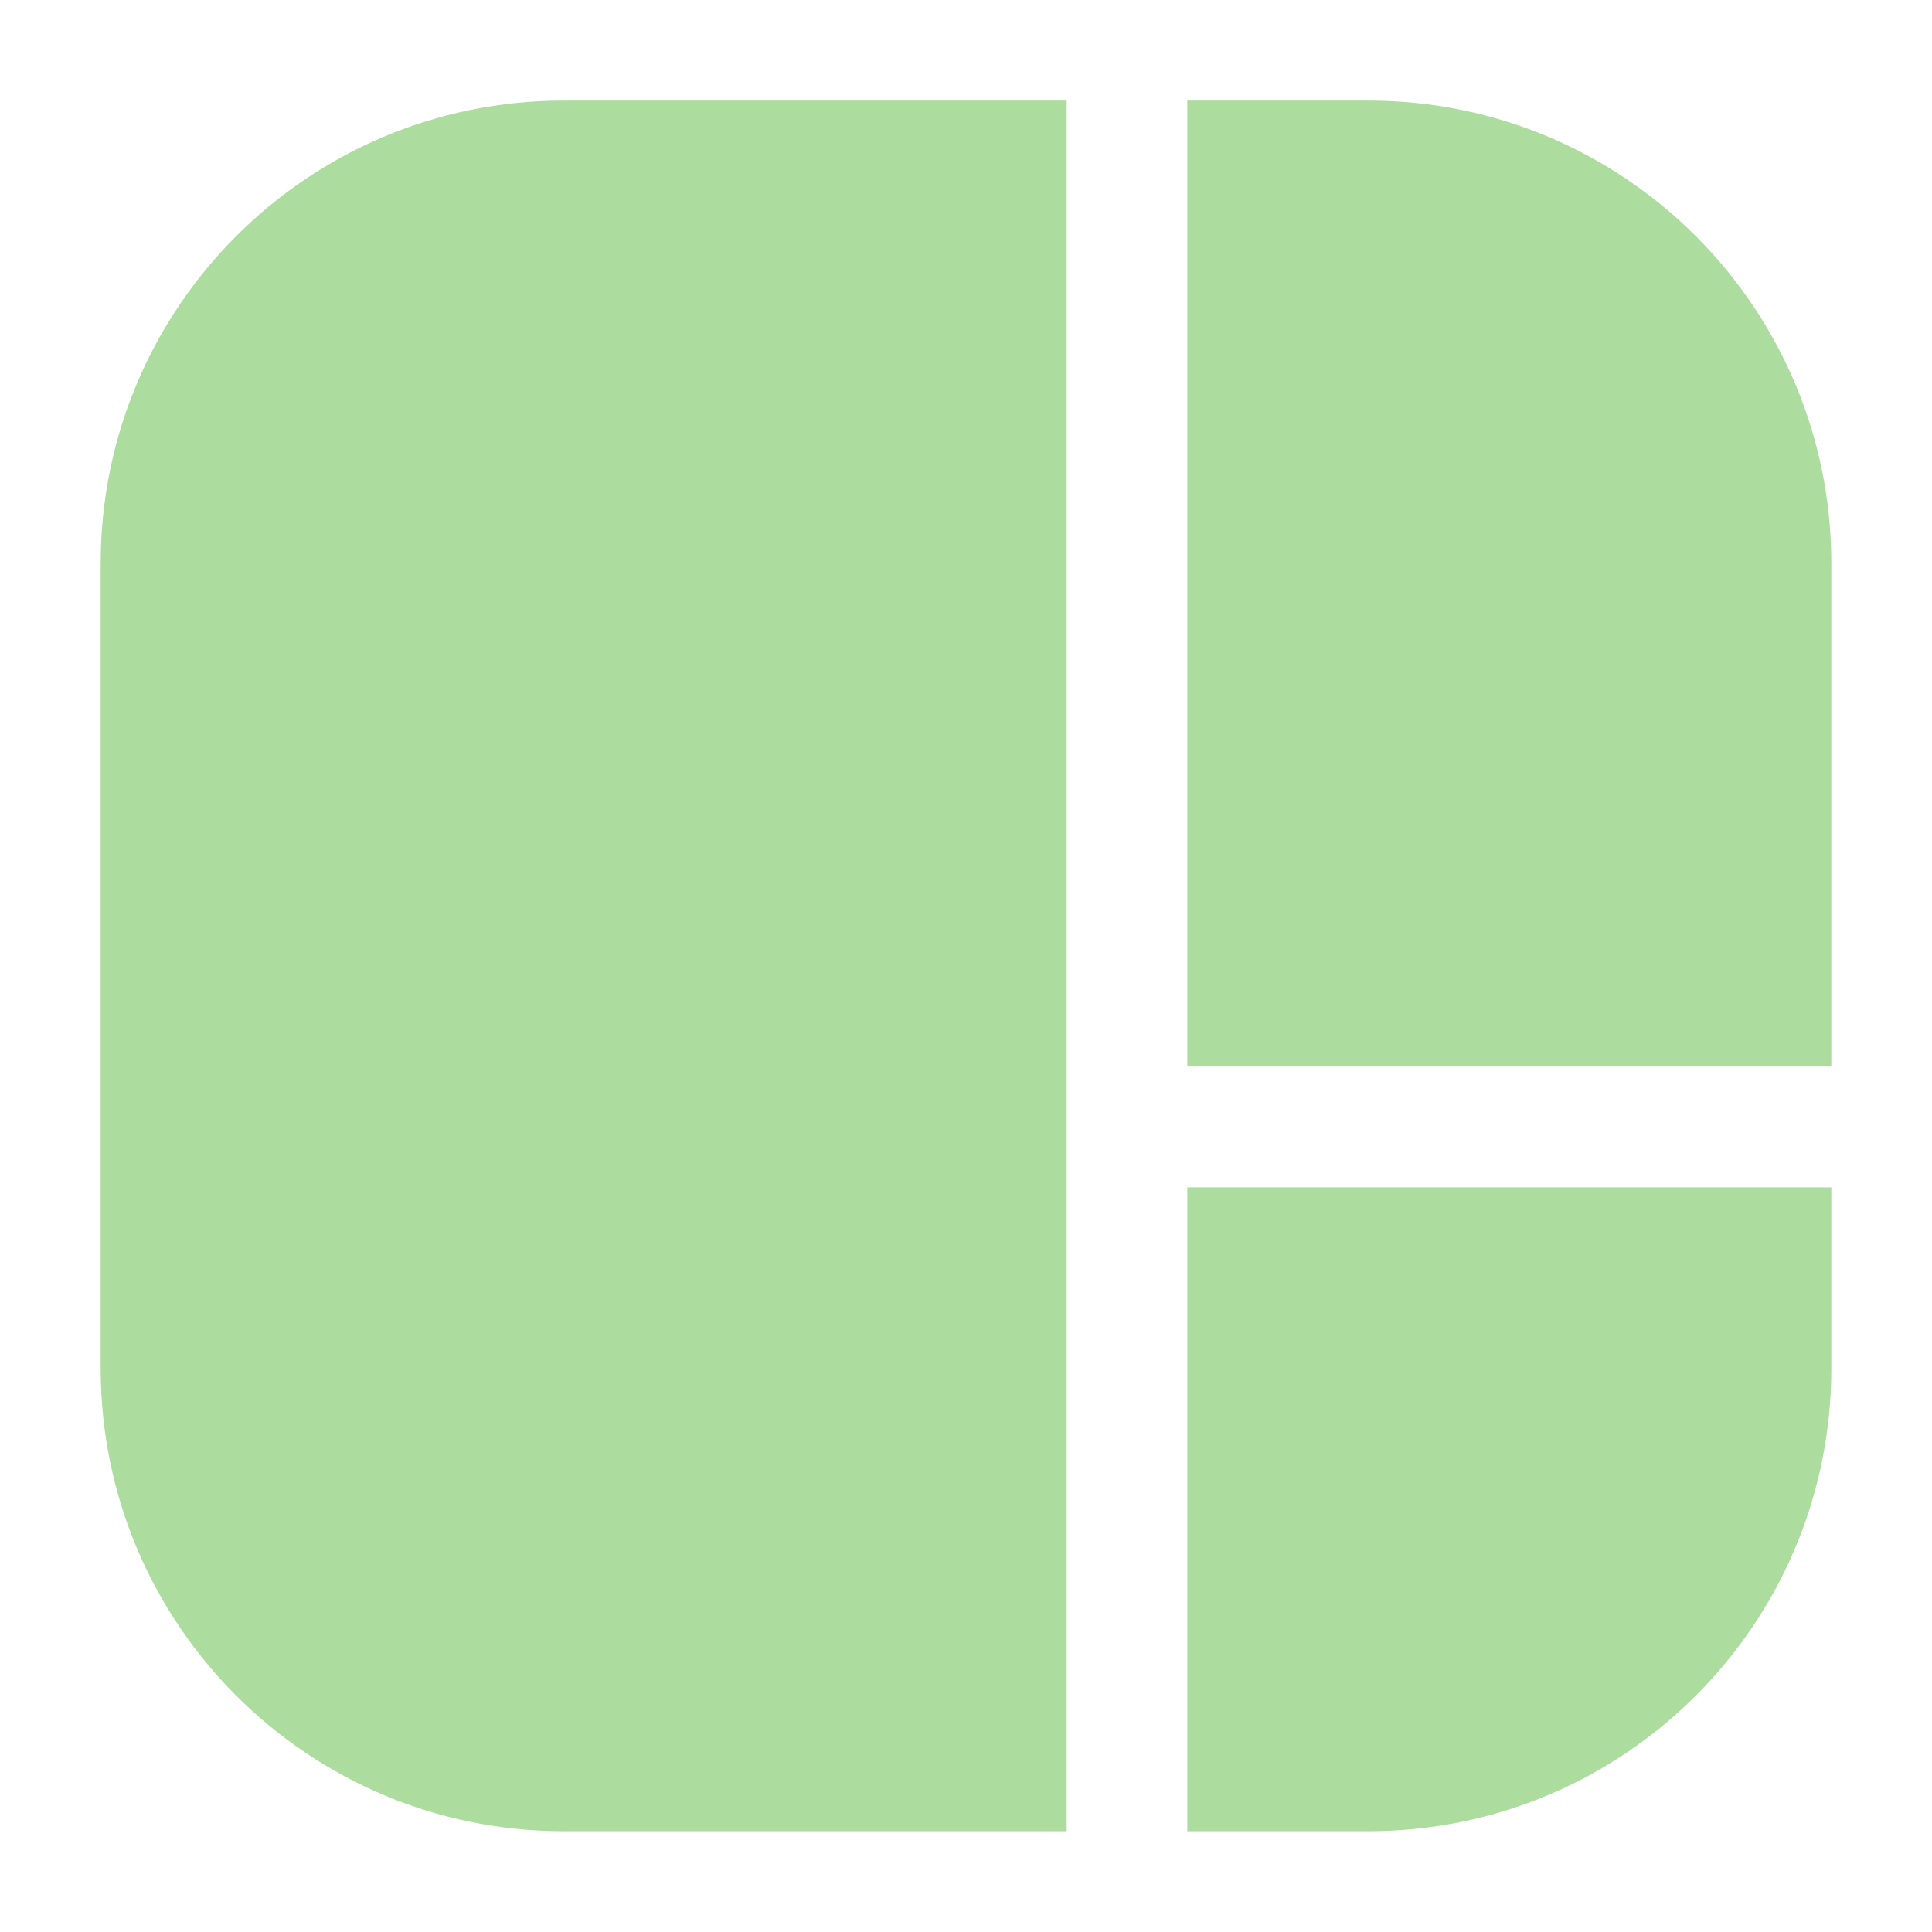 <?xml version="1.0" encoding="UTF-8"?>
<svg xmlns="http://www.w3.org/2000/svg" width="18" height="18" viewBox="0 0 18 18" fill="none">
  <g id="Screen">
    <path id="Subtract" fill-rule="evenodd" clip-rule="evenodd" d="M12.75 17.061H11.062V11.062H17.062V12.749C17.062 15.131 15.132 17.061 12.75 17.061ZM17.062 9.937H11.062L11.062 0.937H12.75C15.132 0.937 17.062 2.867 17.062 5.249V9.937ZM9.938 10.498L9.938 0.937H5.25C2.868 0.937 0.938 2.867 0.938 5.249V12.749C0.938 15.131 2.868 17.061 5.25 17.061H9.938V10.5C9.938 10.499 9.938 10.499 9.938 10.499C9.938 10.499 9.938 10.499 9.938 10.498Z" fill="#ADDC9F"></path>
  </g>
</svg>
